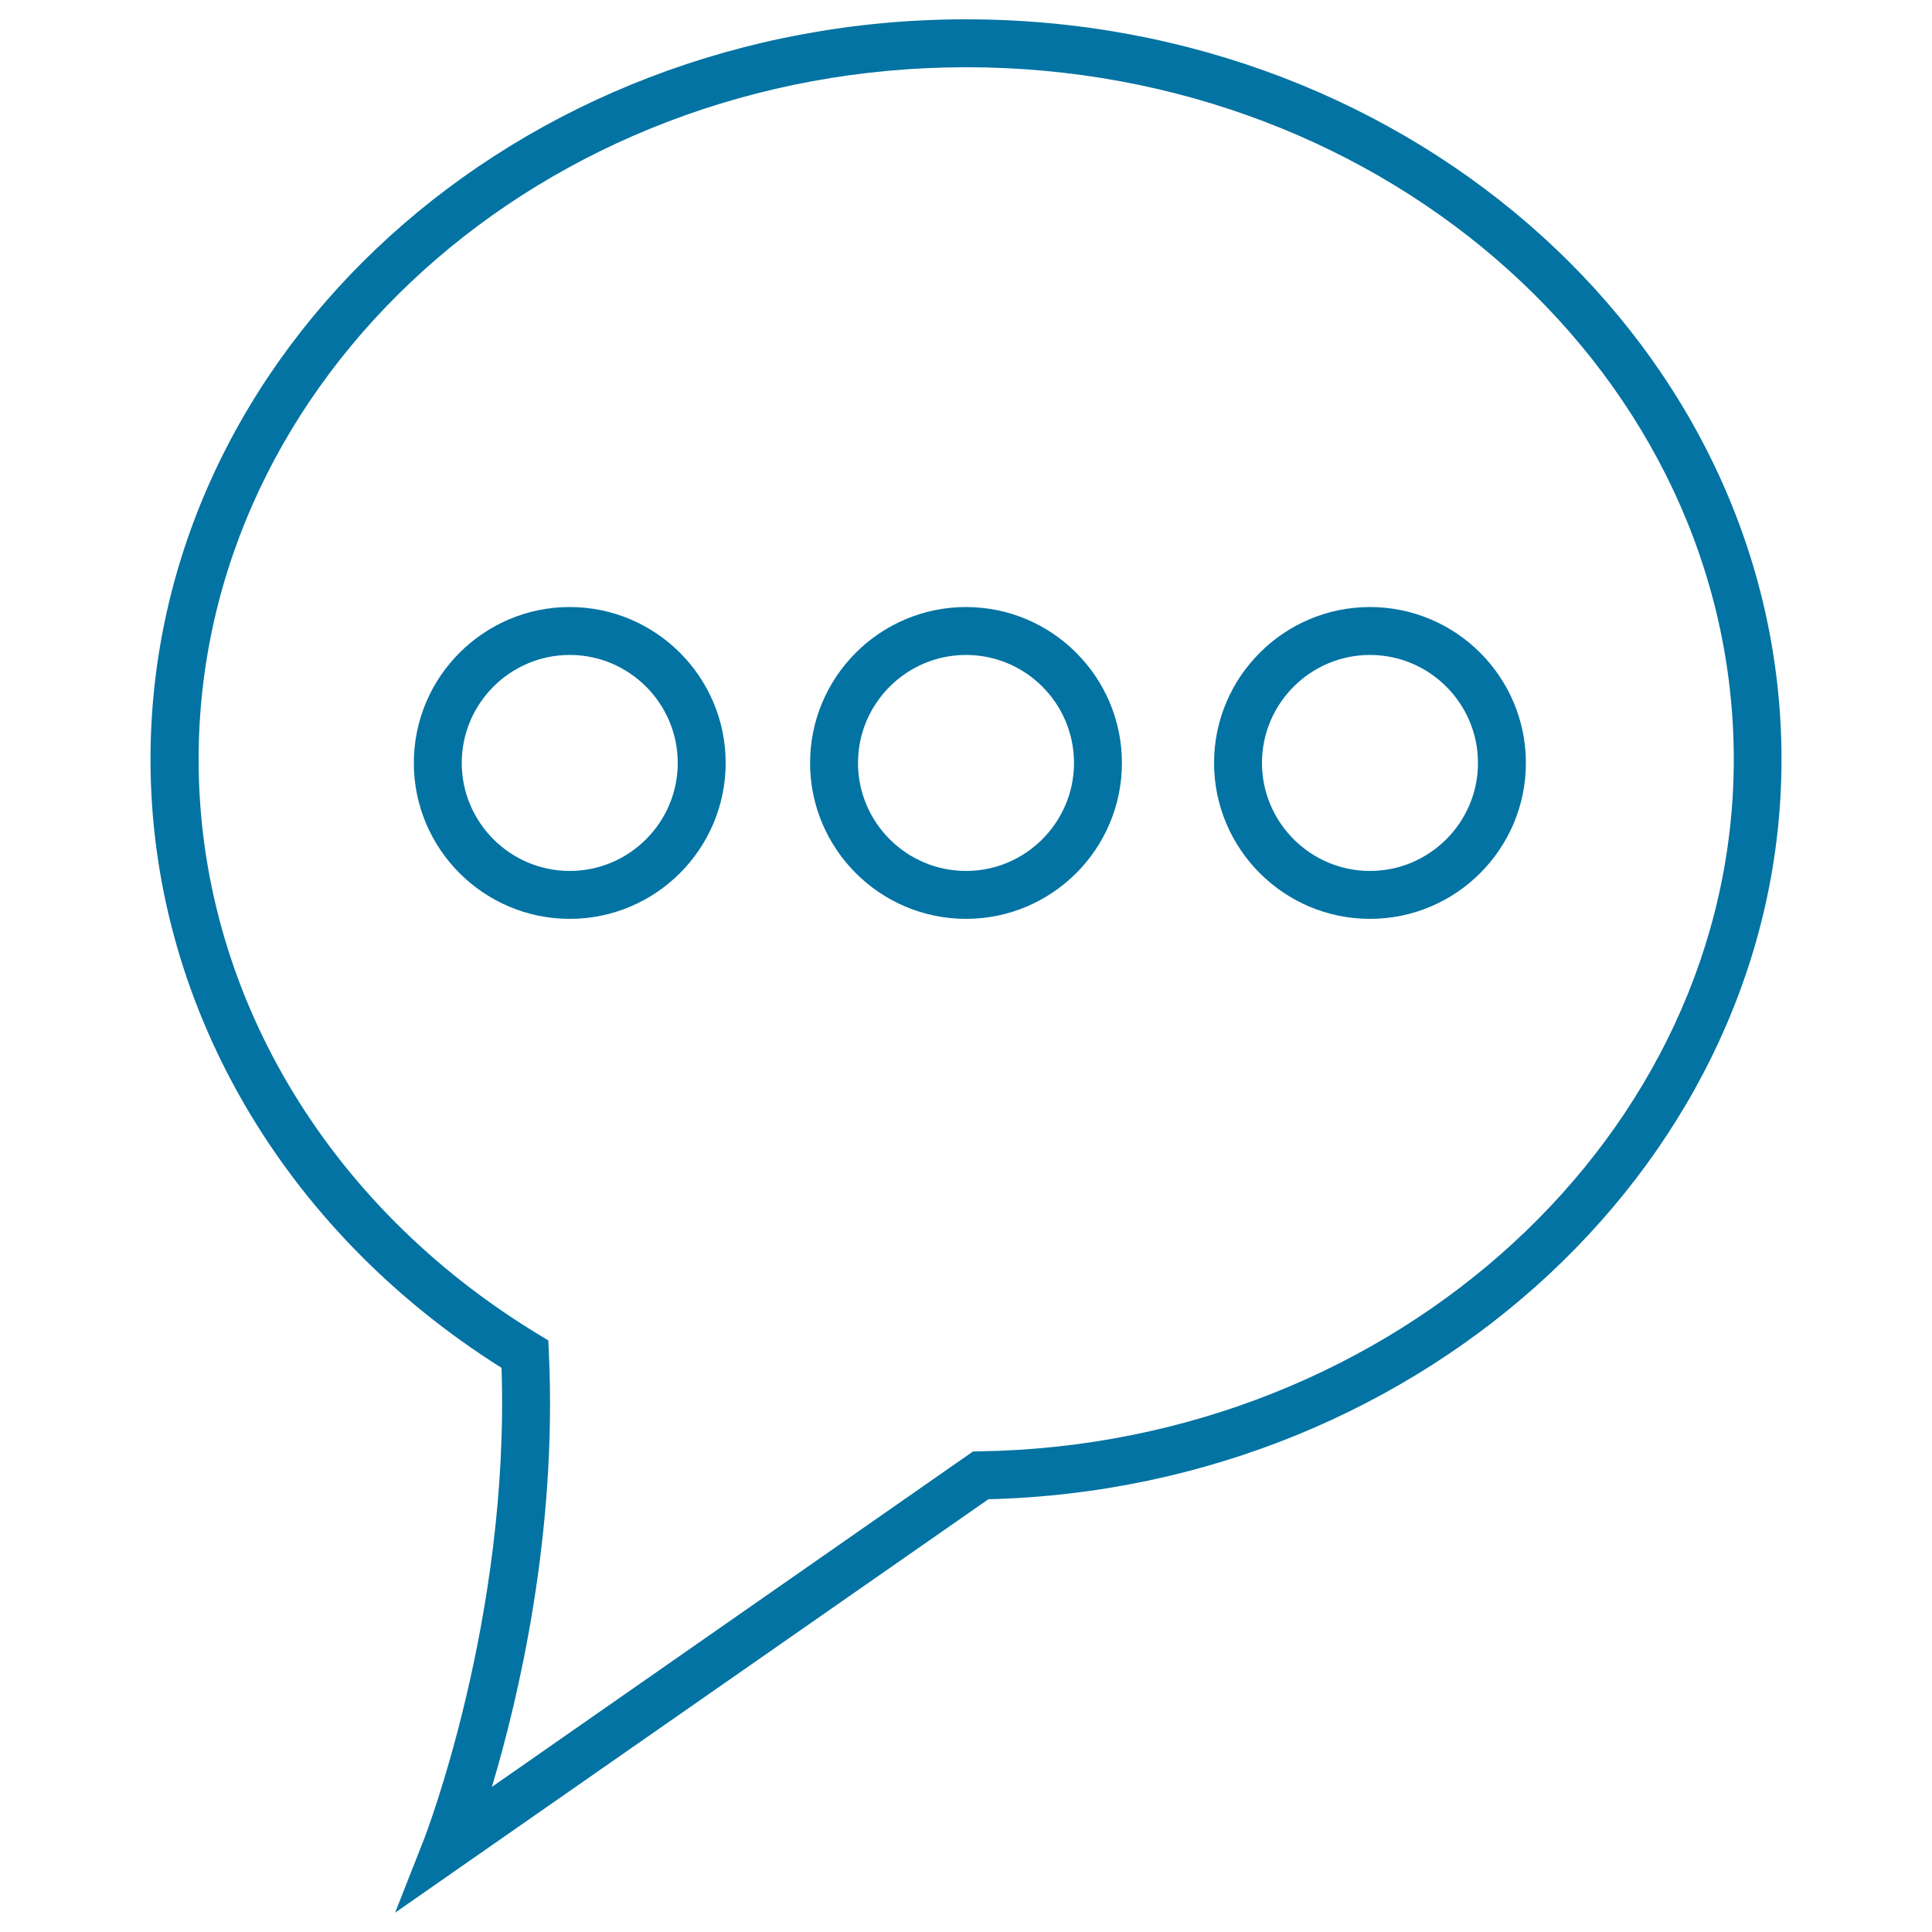 <svg xmlns="http://www.w3.org/2000/svg" viewBox="0 0 1000 1000" style="fill:#0273a2">
<title>Conversation SVG icon</title>
<g><g><path d="M500,10C267.2,10,77.9,181.9,77.9,393.1c0,125.7,67.9,243.3,181.7,314.9c4.3,129.6-39.7,242.8-40.1,243.9L204.5,990l307.1-214c226.5-5.6,410.5-177.2,410.5-382.9C922.1,181.9,732.7,10,500,10z M503.6,751.3l-249,173.6c14-46.8,33.8-131.4,29.5-224.5l-0.3-6.6l-5.6-3.4c-109.8-66.8-175.4-178-175.4-297.3c0-197.5,178.2-358.3,397.3-358.3c219.1,0,397.3,160.7,397.3,358.3c0,193.9-174.9,354.6-389.9,358.1L503.6,751.3z"/><path d="M294.9,314.2c-44.5,0-80.7,36.2-80.7,80.7c0,44.5,36.2,80.7,80.7,80.7c44.5,0,80.7-36.2,80.7-80.7C375.6,350.4,339.4,314.2,294.9,314.2z M294.9,450.8c-30.8,0-55.9-25.1-55.9-55.9c0-30.8,25.1-55.9,55.9-55.9c30.8,0,55.9,25.1,55.9,55.9C350.8,425.7,325.7,450.8,294.9,450.8z"/><path d="M500,314.2c-44.5,0-80.7,36.2-80.7,80.7c0,44.5,36.2,80.7,80.7,80.7c44.5,0,80.7-36.2,80.7-80.7C580.7,350.4,544.5,314.2,500,314.2z M500,450.8c-30.8,0-55.9-25.1-55.9-55.9c0-30.8,25.1-55.9,55.9-55.9c30.9,0,55.9,25.1,55.9,55.9C555.9,425.7,530.8,450.8,500,450.8z"/><path d="M709.1,314.2c-44.5,0-80.7,36.2-80.7,80.7c0,44.5,36.2,80.7,80.7,80.7c44.5,0,80.7-36.2,80.7-80.7C789.8,350.4,753.6,314.2,709.1,314.2z M709.1,450.8c-30.8,0-55.9-25.1-55.9-55.9c0-30.8,25.1-55.9,55.9-55.9c30.8,0,55.9,25.1,55.9,55.9C765,425.7,739.9,450.8,709.1,450.8z"/></g></g>
</svg>